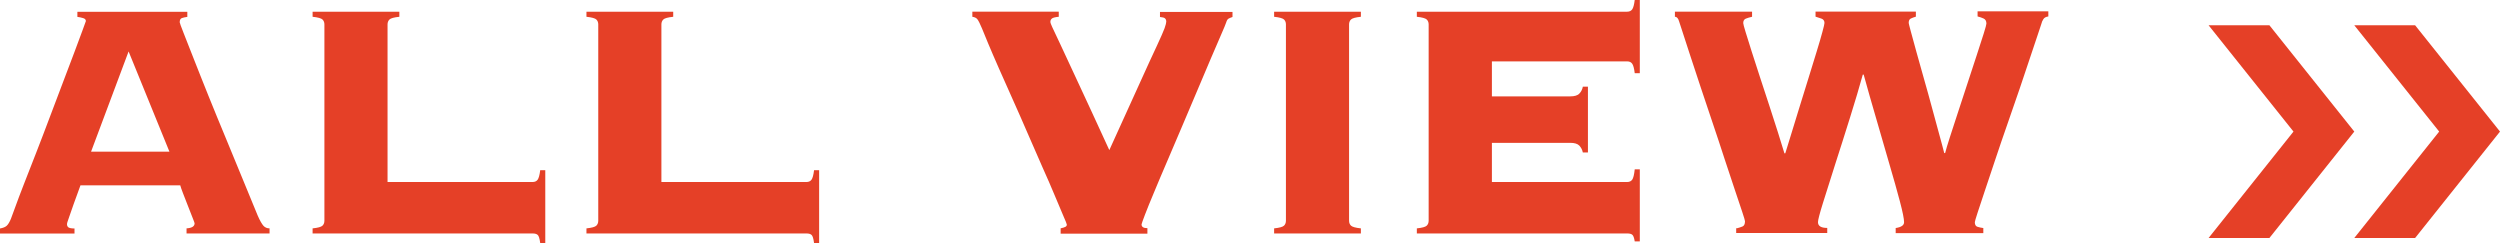 <?xml version="1.0" encoding="UTF-8"?><svg id="_レイヤー_2" xmlns="http://www.w3.org/2000/svg" viewBox="0 0 226.49 22.03"><defs><style>.cls-1{fill:#e54027;stroke-width:0px;}</style></defs><g id="_レイヤー_2-2"><path class="cls-1" d="M6.07,20.31c0,.13.04.22.13.29.09.06.27.1.55.1v.46H0v-.46c.28-.05.48-.13.61-.25s.25-.32.38-.63c.05-.13.18-.47.38-1.03.2-.56.47-1.27.8-2.12.33-.85.7-1.8,1.11-2.84.41-1.04.81-2.11,1.22-3.19.41-1.08.81-2.14,1.2-3.17.39-1.03.74-1.95,1.05-2.77.31-.81.55-1.48.74-1.99.19-.51.29-.78.29-.8,0-.13-.08-.22-.25-.27-.17-.05-.34-.09-.52-.11v-.46h9.96v.46c-.2.03-.37.06-.5.11-.13.05-.19.18-.19.38,0,.05.12.38.36.99.24.61.55,1.41.94,2.39s.82,2.09,1.32,3.32,1.01,2.49,1.55,3.78c.53,1.29,1.05,2.54,1.55,3.76s.95,2.32,1.35,3.28c.2.46.38.76.52.92.14.15.32.23.55.23v.46h-7.52v-.46c.48-.03.73-.18.73-.46,0-.03-.06-.2-.19-.52-.13-.32-.27-.67-.42-1.07s-.3-.77-.44-1.13c-.14-.36-.22-.6-.25-.72H7.29c-.25.69-.46,1.25-.61,1.68-.15.43-.27.78-.36,1.03-.09.25-.15.44-.19.55s-.06.2-.06.25ZM15.35,13.74l-3.7-9.08-3.4,9.08h7.1Z"/><path class="cls-1" d="M48.25,16.49c.2,0,.36-.07.46-.21s.18-.43.23-.86h.46v6.6h-.46c-.05-.41-.13-.66-.23-.74-.1-.09-.25-.13-.46-.13h-19.93v-.46c.48-.05.78-.13.9-.25.11-.11.17-.26.17-.44V2.21c0-.18-.06-.33-.17-.44-.11-.11-.41-.2-.9-.25v-.46h7.86v.46c-.48.05-.78.13-.9.25-.11.11-.17.26-.17.44v14.28h13.13Z"/><path class="cls-1" d="M73.06,16.49c.2,0,.36-.07.46-.21s.18-.43.23-.86h.46v6.6h-.46c-.05-.41-.13-.66-.23-.74-.1-.09-.25-.13-.46-.13h-19.93v-.46c.48-.05.78-.13.9-.25.11-.11.17-.26.17-.44V2.21c0-.18-.06-.33-.17-.44-.11-.11-.41-.2-.9-.25v-.46h7.86v.46c-.48.05-.78.13-.9.25-.11.11-.17.26-.17.44v14.28h13.13Z"/><path class="cls-1" d="M96.08,20.69c.23-.05.38-.1.46-.15s.11-.12.11-.19c0-.05-.1-.31-.31-.78-.2-.47-.46-1.09-.78-1.85-.32-.76-.69-1.63-1.13-2.6-.43-.97-.87-1.97-1.32-3.02-.45-1.04-.9-2.07-1.36-3.09-.46-1.02-.88-1.96-1.26-2.83s-.71-1.62-.97-2.25c-.27-.64-.45-1.08-.55-1.34-.18-.43-.32-.71-.42-.84-.1-.13-.25-.2-.46-.23v-.46h7.83v.46c-.31.03-.51.08-.61.15-.1.08-.15.18-.15.31,0,.08.06.24.17.48.11.24.36.76.73,1.55.37.79.9,1.93,1.6,3.44.7,1.5,1.65,3.55,2.84,6.15,1.15-2.52,2.05-4.52,2.73-6.01.67-1.49,1.2-2.63,1.57-3.42.37-.79.6-1.33.71-1.62.1-.29.15-.49.15-.59,0-.13-.04-.22-.11-.29s-.23-.11-.46-.13v-.46h6.57v.46c-.15.05-.27.1-.36.15-.09.05-.16.17-.21.34-.05.15-.2.52-.46,1.11-.25.59-.57,1.31-.94,2.18-.37.87-.78,1.83-1.22,2.88-.45,1.06-.9,2.13-1.37,3.23-.47,1.09-.93,2.16-1.37,3.21-.45,1.04-.84,1.97-1.18,2.79-.34.81-.62,1.49-.82,2.02s-.31.83-.31.88c0,.23.18.34.53.34v.5h-7.86v-.46Z"/><path class="cls-1" d="M115.43,20.69c.48-.05.78-.13.9-.25.11-.11.17-.26.17-.44V2.21c0-.18-.06-.33-.17-.44-.11-.11-.41-.2-.9-.25v-.46h7.86v.46c-.48.05-.78.13-.9.25-.11.11-.17.26-.17.44v17.79c0,.18.06.33.17.44.11.11.41.2.9.25v.46h-7.86v-.46Z"/><path class="cls-1" d="M143.4,13.82c-.05-.25-.16-.46-.32-.63-.17-.17-.44-.25-.82-.25h-7.1v3.55h12.25c.2,0,.36-.07.46-.21.1-.14.18-.45.23-.94h.46v6.53h-.46c-.05-.33-.13-.54-.23-.61-.1-.08-.25-.11-.46-.11h-19.05v-.46c.48-.05.78-.13.9-.25.11-.11.17-.26.17-.44V2.21c0-.18-.06-.33-.17-.44-.11-.11-.41-.2-.9-.25v-.46h19.05c.2,0,.36-.07.46-.21.1-.14.18-.43.23-.86h.46v6.64h-.46c-.05-.43-.13-.72-.23-.86-.1-.14-.25-.21-.46-.21h-12.25v3.17h7.1c.38,0,.66-.08.82-.25.17-.17.27-.38.32-.63h.46v5.96h-.46Z"/><path class="cls-1" d="M157.33,20.69c.2-.05.38-.11.53-.17.15-.06.23-.22.23-.48,0-.05-.08-.33-.25-.84-.17-.51-.39-1.18-.67-2-.28-.83-.59-1.77-.94-2.83-.34-1.06-.7-2.13-1.07-3.23-.37-1.09-.73-2.18-1.09-3.25-.36-1.07-.67-2.03-.95-2.88-.28-.85-.51-1.56-.69-2.12-.18-.56-.28-.88-.31-.95-.08-.28-.2-.42-.38-.42v-.46h6.99v.46c-.23.05-.42.11-.57.17s-.23.2-.23.4c0,.08.07.34.21.8.14.46.32,1.04.55,1.76.23.71.48,1.5.76,2.35.28.85.56,1.71.84,2.56.28.85.54,1.66.78,2.42.24.76.44,1.4.59,1.91h.08c.15-.48.34-1.1.57-1.85s.48-1.55.74-2.41c.27-.85.53-1.71.8-2.58.27-.86.51-1.65.73-2.37.22-.71.39-1.3.52-1.78.13-.47.19-.74.19-.82,0-.2-.1-.34-.29-.4s-.36-.12-.52-.17v-.46h9.09v.46c-.18.05-.33.11-.46.17-.13.06-.19.2-.19.4,0,.03.06.28.19.76.13.48.29,1.09.5,1.83.2.74.43,1.56.69,2.46s.5,1.78.73,2.63c.23.85.44,1.65.65,2.39.2.74.36,1.31.46,1.72h.08c.08-.31.22-.8.44-1.47.22-.67.46-1.43.74-2.27.28-.84.57-1.71.86-2.62.29-.9.57-1.74.82-2.5.25-.76.46-1.41.63-1.95.17-.54.25-.84.25-.92,0-.23-.08-.38-.25-.46-.17-.08-.35-.14-.55-.19v-.46h6.41v.46c-.2.03-.35.1-.44.23-.09.13-.16.29-.21.5-.03.08-.13.39-.31.93-.18.55-.41,1.24-.69,2.06-.28.83-.6,1.77-.95,2.83-.36,1.06-.73,2.12-1.11,3.21-.38,1.08-.74,2.14-1.09,3.19-.34,1.04-.66,1.98-.94,2.81-.28.83-.5,1.5-.67,2.02-.17.52-.25.81-.25.86,0,.23.08.37.25.42.17.05.34.09.52.11v.46h-7.94v-.46c.51-.08.76-.25.76-.53,0-.31-.13-.94-.38-1.89-.25-.96-.57-2.07-.94-3.34-.37-1.27-.76-2.63-1.18-4.07-.42-1.44-.81-2.79-1.16-4.07h-.08c-.31,1.12-.69,2.41-1.15,3.87-.46,1.46-.9,2.87-1.34,4.22-.43,1.35-.8,2.52-1.11,3.51-.31.99-.46,1.58-.46,1.76,0,.36.28.53.84.53v.46h-8.25v-.46Z"/><polygon class="cls-1" points="200.09 21.56 205.6 21.56 213.29 11.92 205.6 2.29 200.09 2.29 207.78 11.92 200.09 21.56"/><polygon class="cls-1" points="213.29 21.56 218.8 21.56 226.49 11.92 218.8 2.29 213.29 2.29 220.98 11.92 213.29 21.56"/></g></svg>